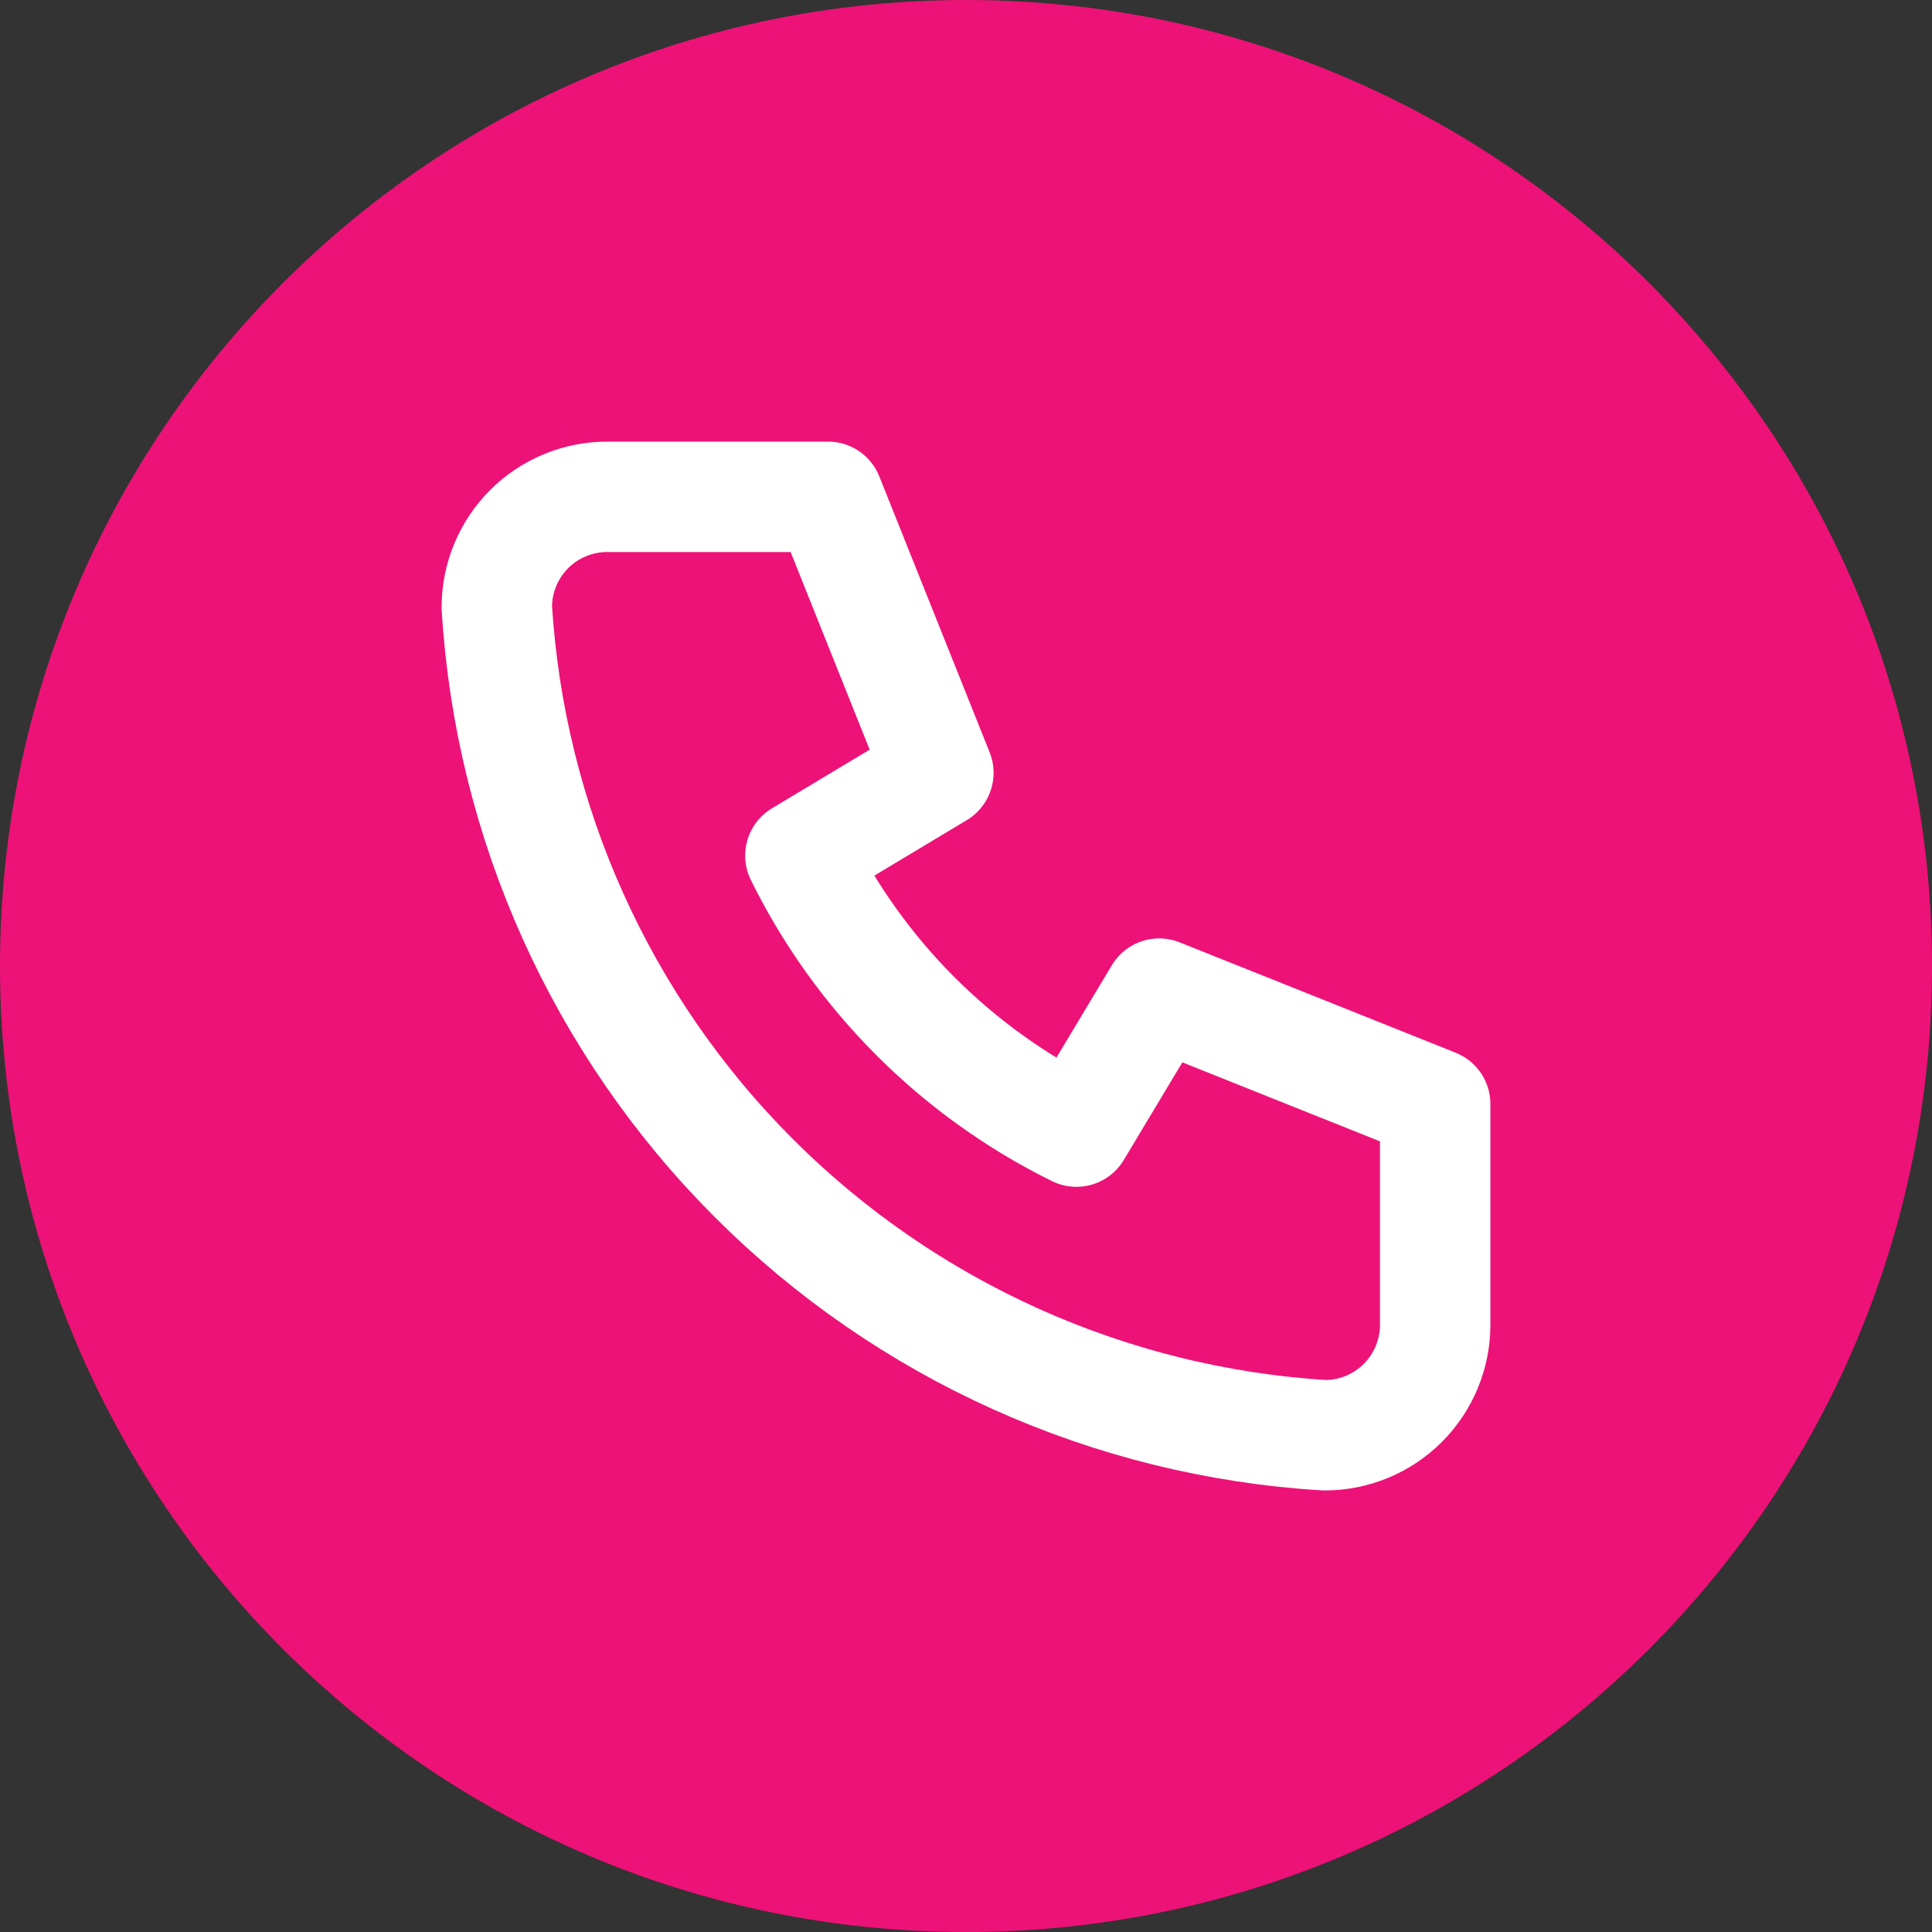 <svg width="40" height="40" viewBox="0 0 40 40" fill="none" xmlns="http://www.w3.org/2000/svg">
<rect x="0" y="0" width="40" height="40" fill="#333333" stroke="none"/>
<path d="M0 20C0 8.954 8.954 0 20 0V0C31.046 0 40 8.954 40 20V20C40 31.046 31.046 40 20 40V40C8.954 40 0 31.046 0 20V20Z" fill="#ED1277"/>
<g clip-path="url(#clip0_280_150)">
<path d="M12.571 10.286H17.143L19.428 16L16.571 17.715C17.795 20.196 19.804 22.205 22.286 23.429L24 20.572L29.714 22.857V27.429C29.714 28.035 29.473 28.616 29.045 29.045C28.616 29.474 28.035 29.715 27.428 29.715C22.971 29.444 18.766 27.55 15.608 24.392C12.45 21.234 10.557 17.03 10.286 12.572C10.286 11.965 10.527 11.384 10.955 10.955C11.384 10.527 11.965 10.286 12.571 10.286" stroke="white" stroke-width="2.286" stroke-linecap="round" stroke-linejoin="round"/>
</g>
<defs>
<clipPath id="clip0_280_150">
<rect width="27.429" height="27.429" fill="white" transform="translate(6.857 5.714)"/>
</clipPath>
</defs>
</svg>

